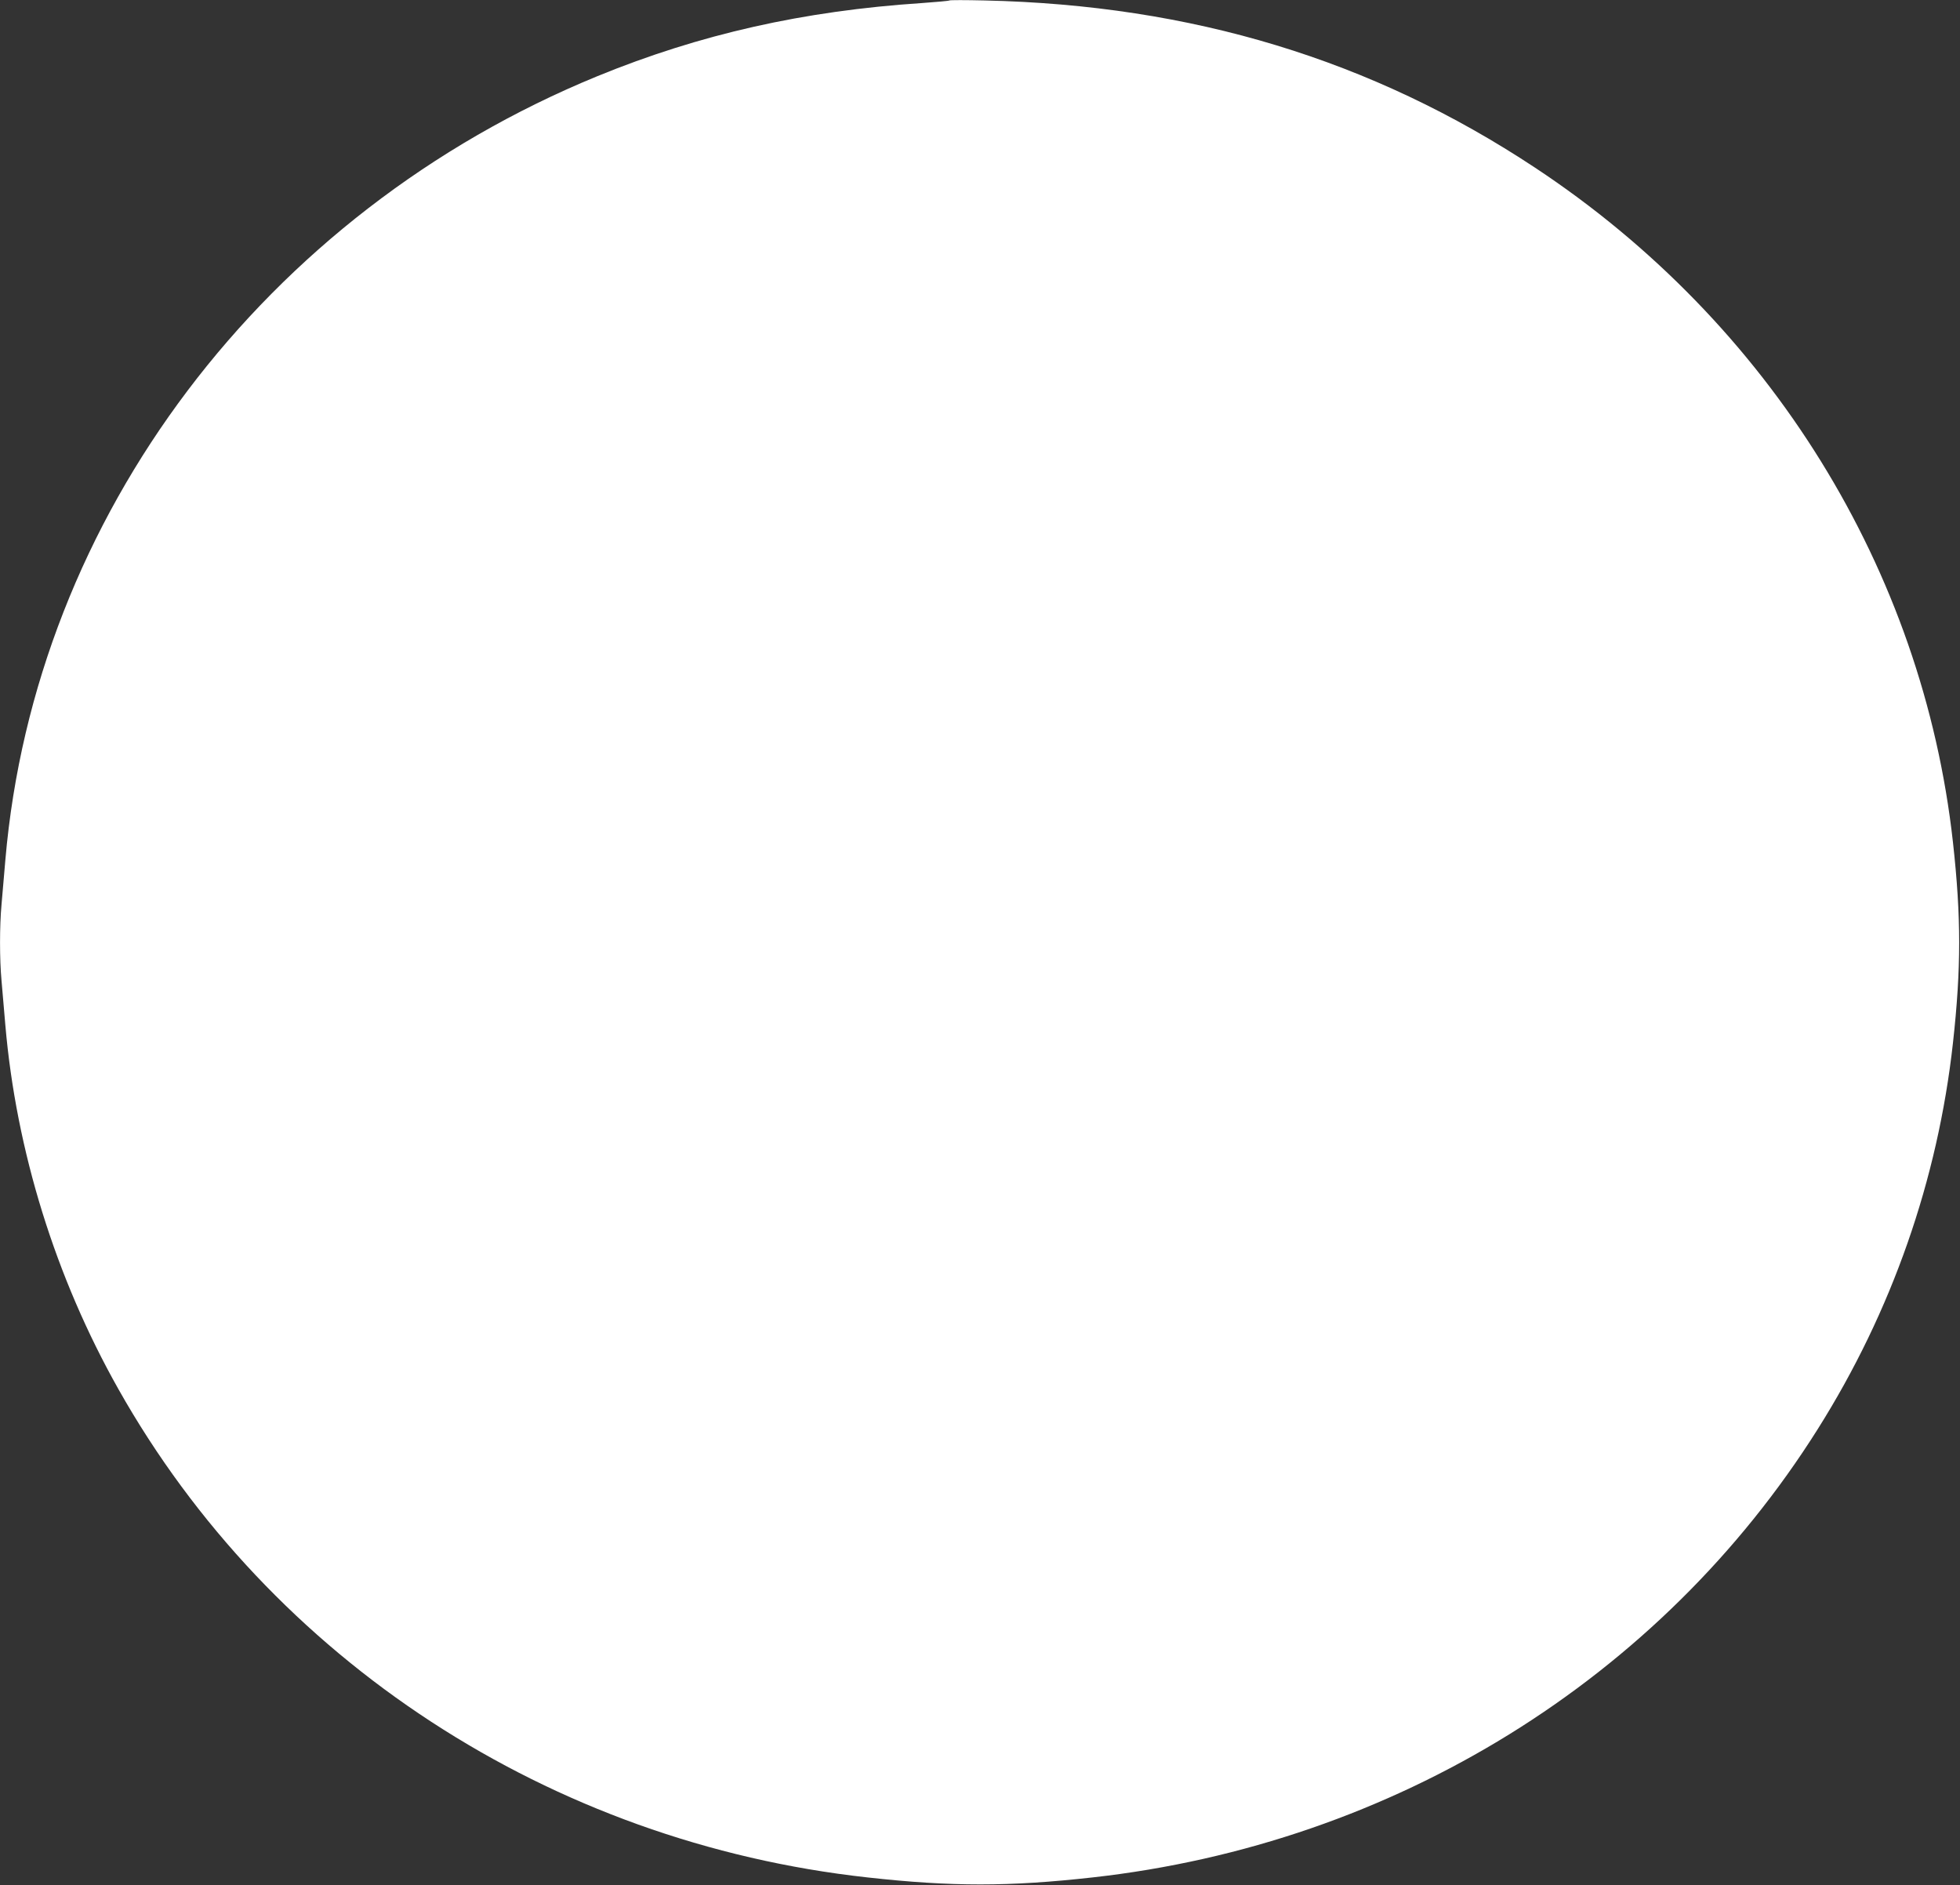 <?xml version="1.0" standalone="no"?>
<!DOCTYPE svg PUBLIC "-//W3C//DTD SVG 20010904//EN"
 "http://www.w3.org/TR/2001/REC-SVG-20010904/DTD/svg10.dtd">
<svg version="1.0" xmlns="http://www.w3.org/2000/svg"
 width="1280pt" height="1231pt" viewBox="0 0 1280 1231"
 preserveAspectRatio="xMidYMid meet">
<rect x="0" y="0" width="1280" height="1231" fill="#333333" stroke="none"/>
<g transform="translate(0,1231) scale(0.1,-0.1)"
fill="#ffffff" stroke="none">
<path d="M6200 12307 c-3 -3 -84 -10 -180 -17 -773 -51 -1449 -203 -2120 -478
-2172 -891 -3672 -2876 -3865 -5117 -8 -99 -20 -230 -25 -291 -13 -141 -13
-357 0 -498 5 -61 17 -192 25 -291 71 -819 327 -1646 738 -2375 998 -1771
2822 -2961 4892 -3189 549 -61 924 -61 1470 0 1967 219 3709 1295 4737 2929
483 767 783 1626 882 2520 54 488 54 822 0 1310 -197 1779 -1195 3391 -2729
4405 -1066 705 -2241 1062 -3595 1092 -124 3 -227 3 -230 0z"/>
</g>
</svg>
